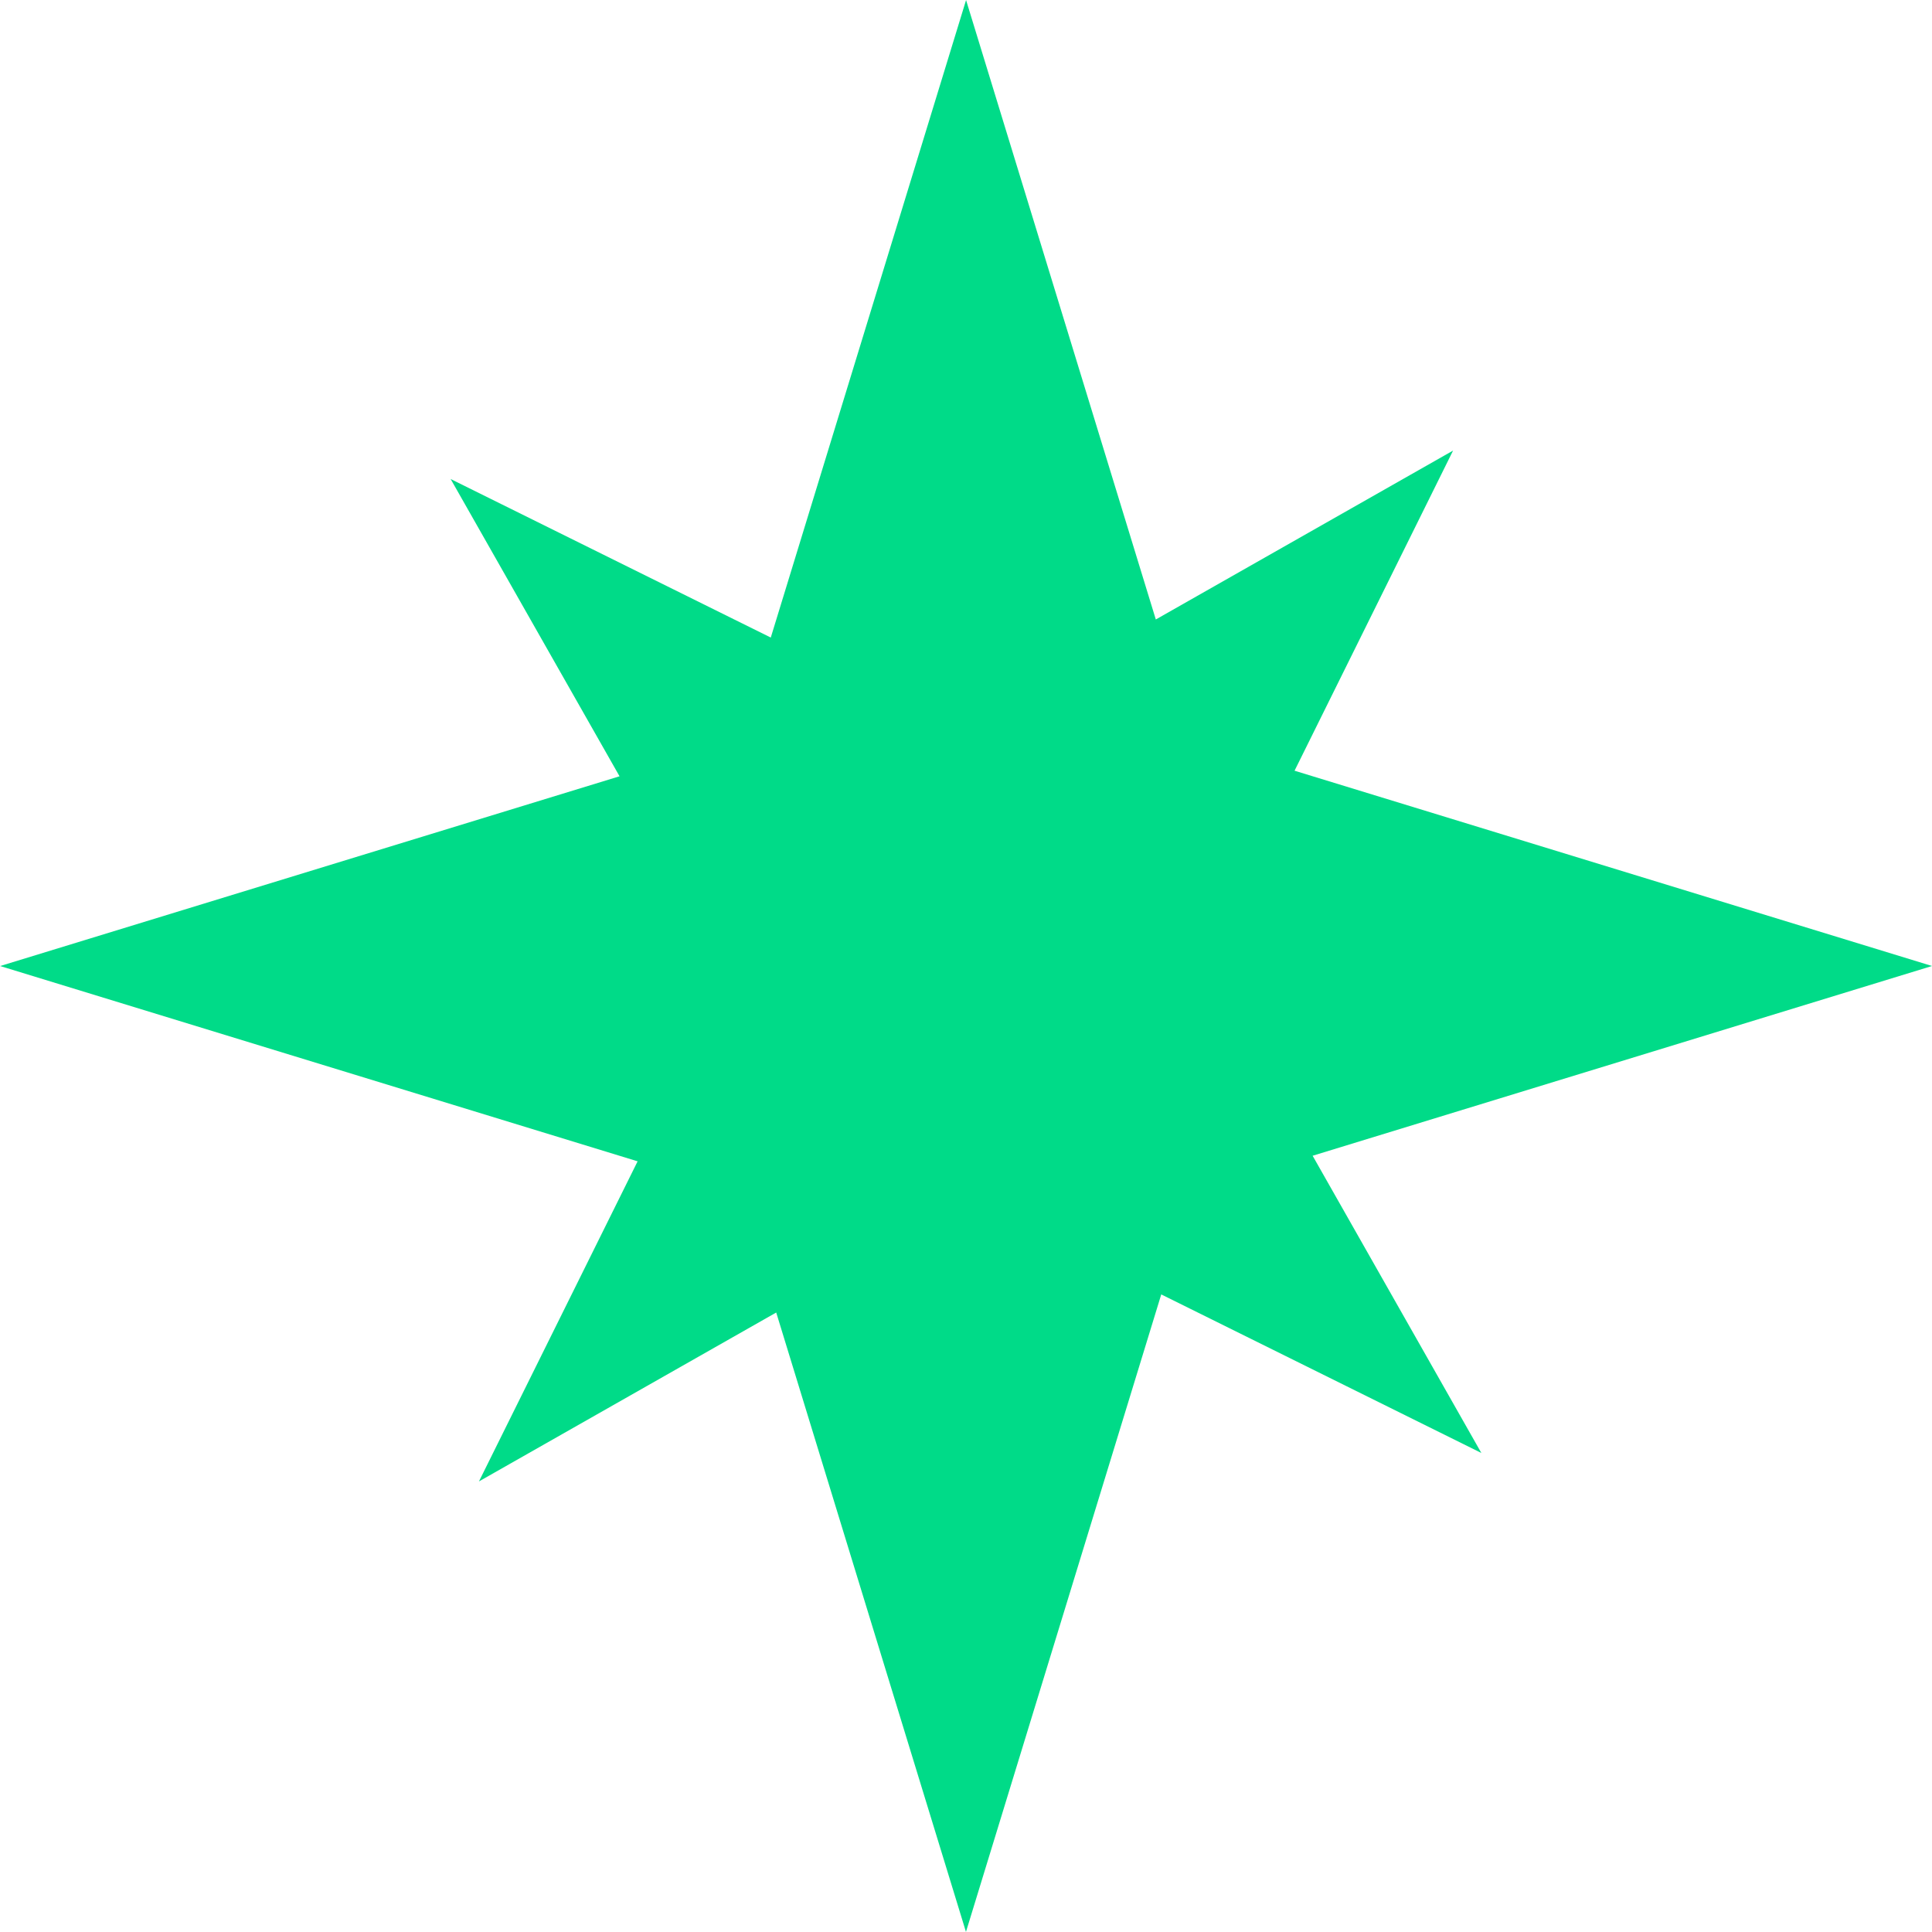 <svg xmlns="http://www.w3.org/2000/svg" width="57.192" height="57.191" viewBox="0 0 57.192 57.191">
  <path id="Path_1560" data-name="Path 1560" d="M361.379,3345.859l18.336-5.617-18.871-5.781,4.693-9.477-8.8,5-5.617-18.336-5.781,18.871-9.477-4.693,5,8.8-18.336,5.617,18.871,5.781L336.7,3355.5l8.8-5,5.617,18.335,5.781-18.871,9.476,4.694Z" transform="translate(-322.522 -3311.646)" fill="#00db88"/>
</svg>
